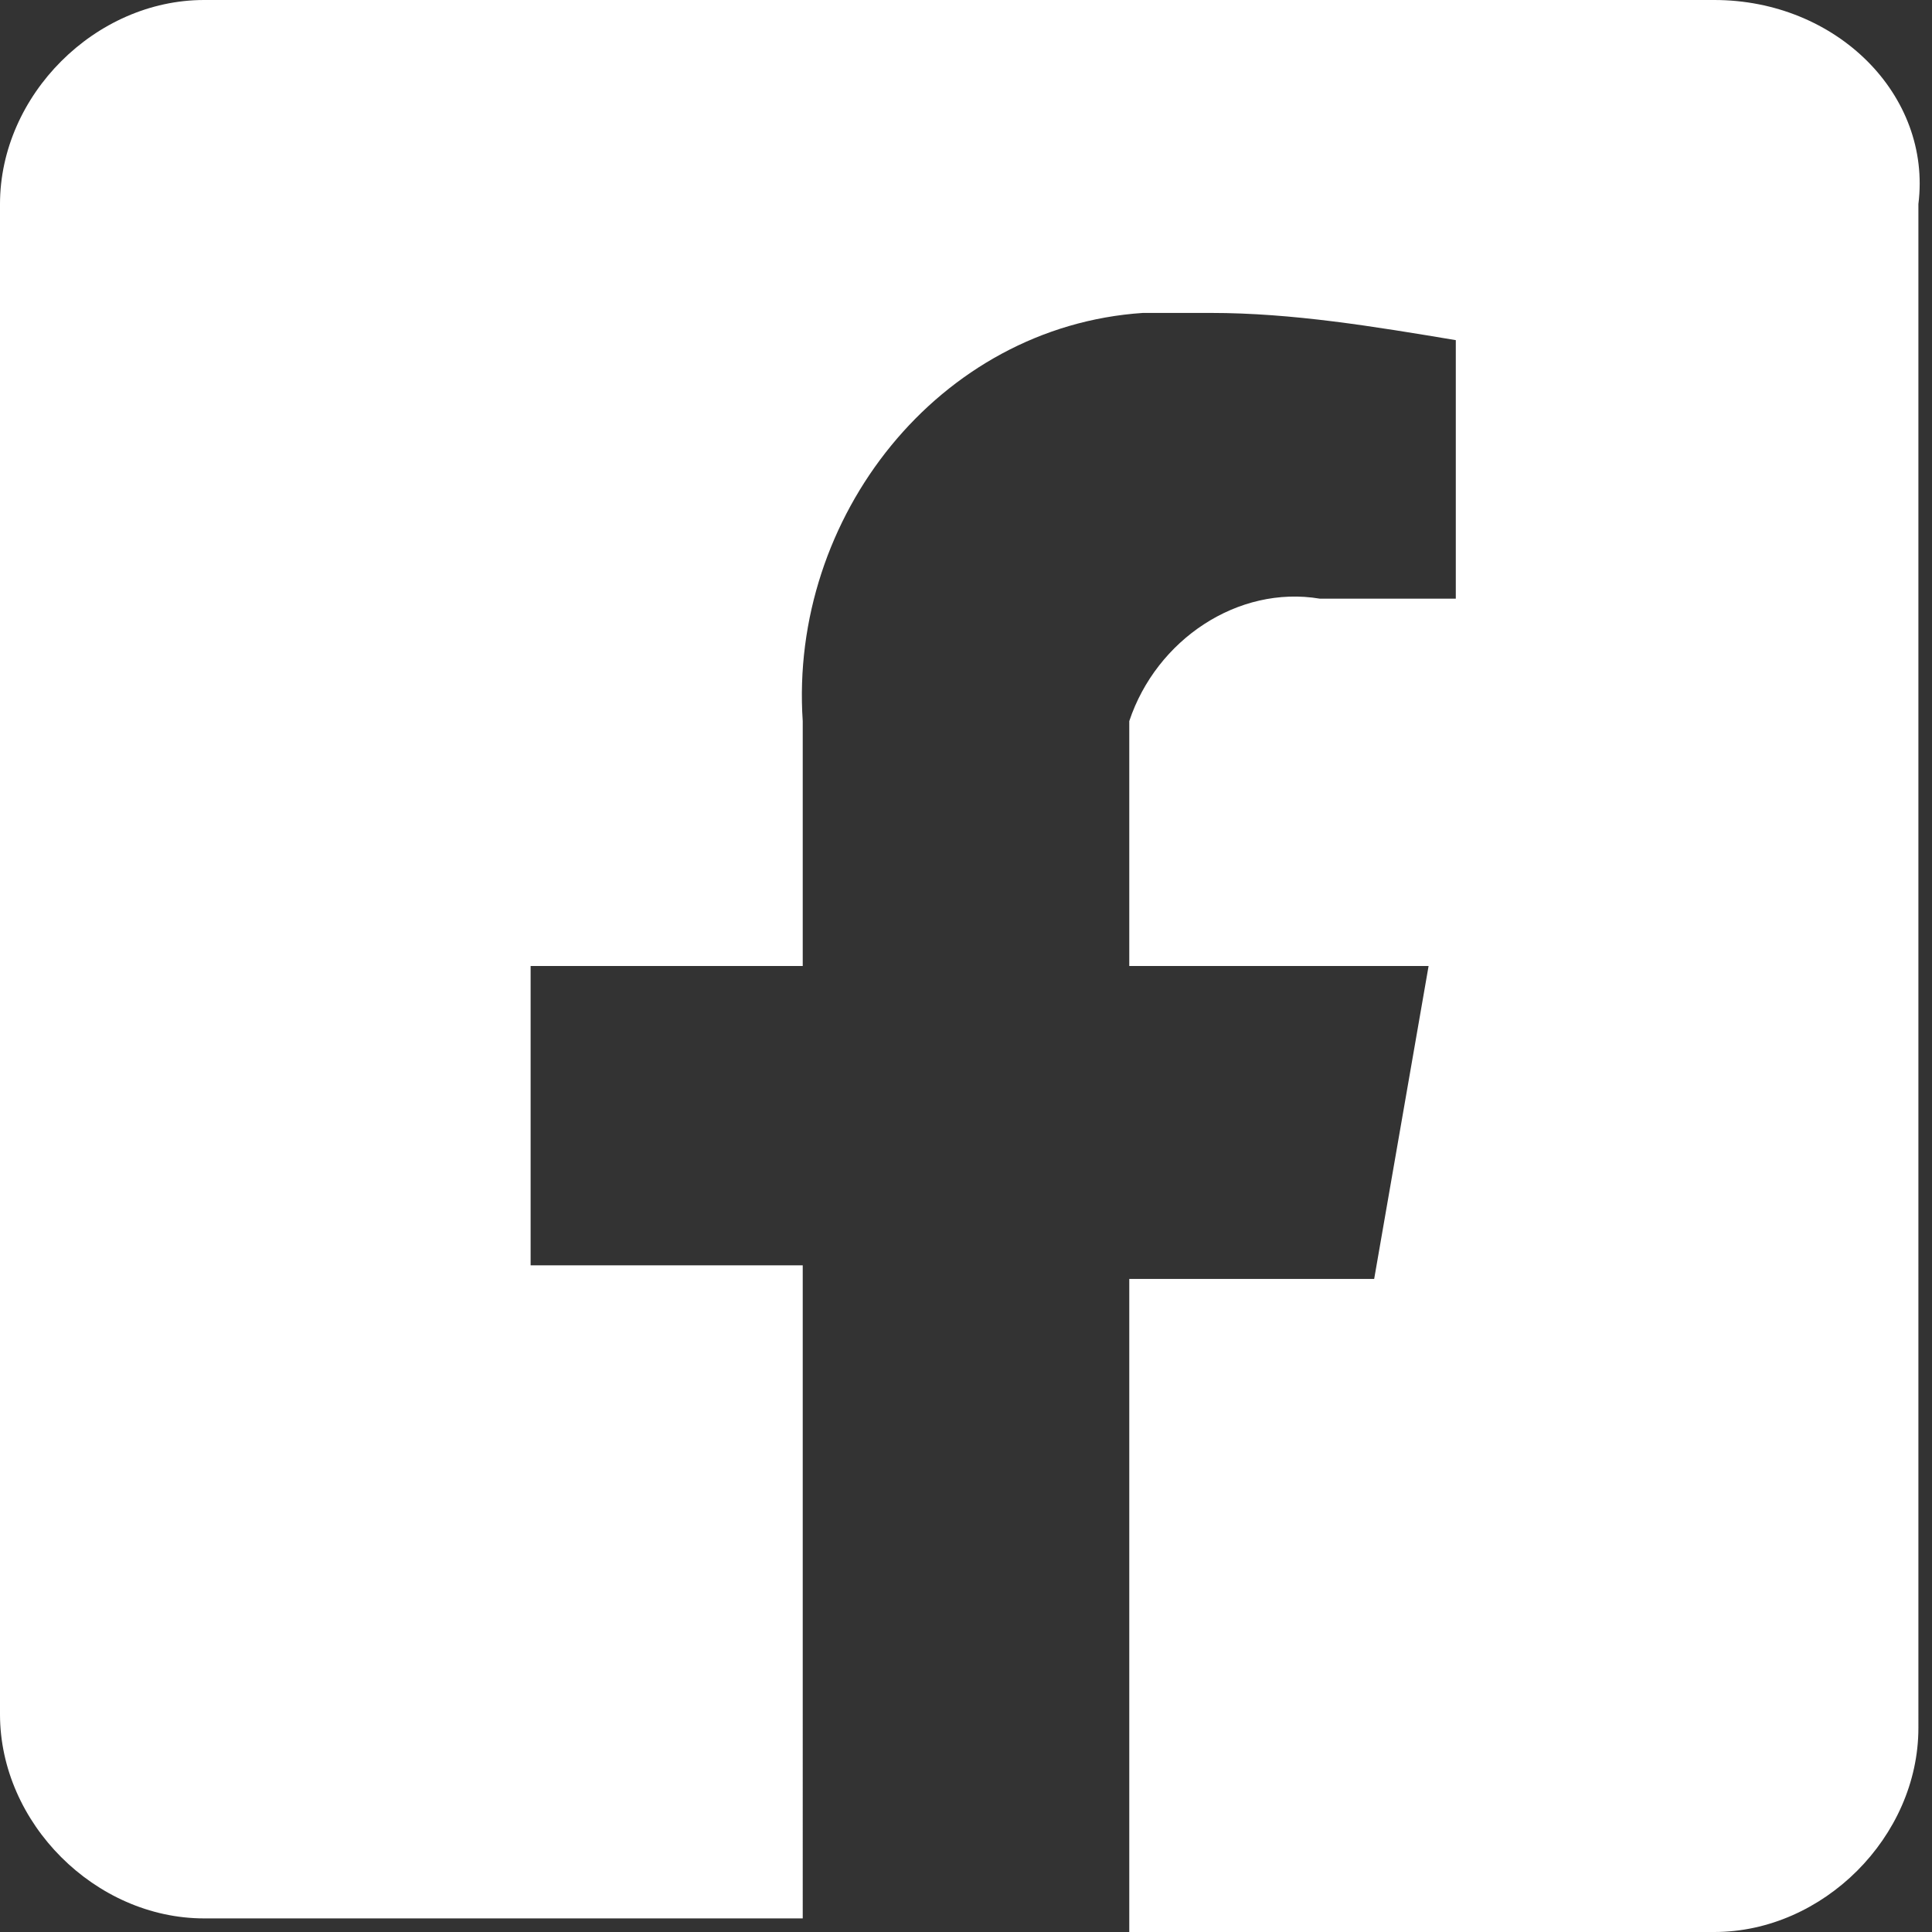 <?xml version="1.0" encoding="utf-8"?>
<!-- Generator: Adobe Illustrator 26.5.0, SVG Export Plug-In . SVG Version: 6.00 Build 0)  -->
<svg version="1.1" id="Ebene_1" xmlns="http://www.w3.org/2000/svg" xmlns:xlink="http://www.w3.org/1999/xlink" x="0px" y="0px"
	 width="14.2px" height="14.2px" viewBox="0 0 14.2 14.2" style="enable-background:new 0 0 14.2 14.2;" xml:space="preserve">
<rect x="0" y="0" width="14.2" height="14.2" fill="#333333" stroke="none"/>
<style type="text/css">
	.st0{fill:#FFFFFF;}
</style>
<path class="st0" d="M12.6,0H1.5C0.7,0,0,0.7,0,1.5v11.1c0,0.8,0.7,1.5,1.5,1.5h0h4.4V9.3h-2V7.1h2V5.3c-0.1-1.5,1-2.9,2.5-3
	c0.2,0,0.3,0,0.5,0c0.6,0,1.2,0.1,1.8,0.2v1.9h-1C9.1,4.3,8.5,4.7,8.3,5.3c0,0.1,0,0.2,0,0.3v1.5h2.2l-0.4,2.3H8.3v4.8h4.3
	c0.8,0,1.5-0.7,1.5-1.5l0,0V1.5C14.2,0.7,13.5,0,12.6,0"/>
</svg>
